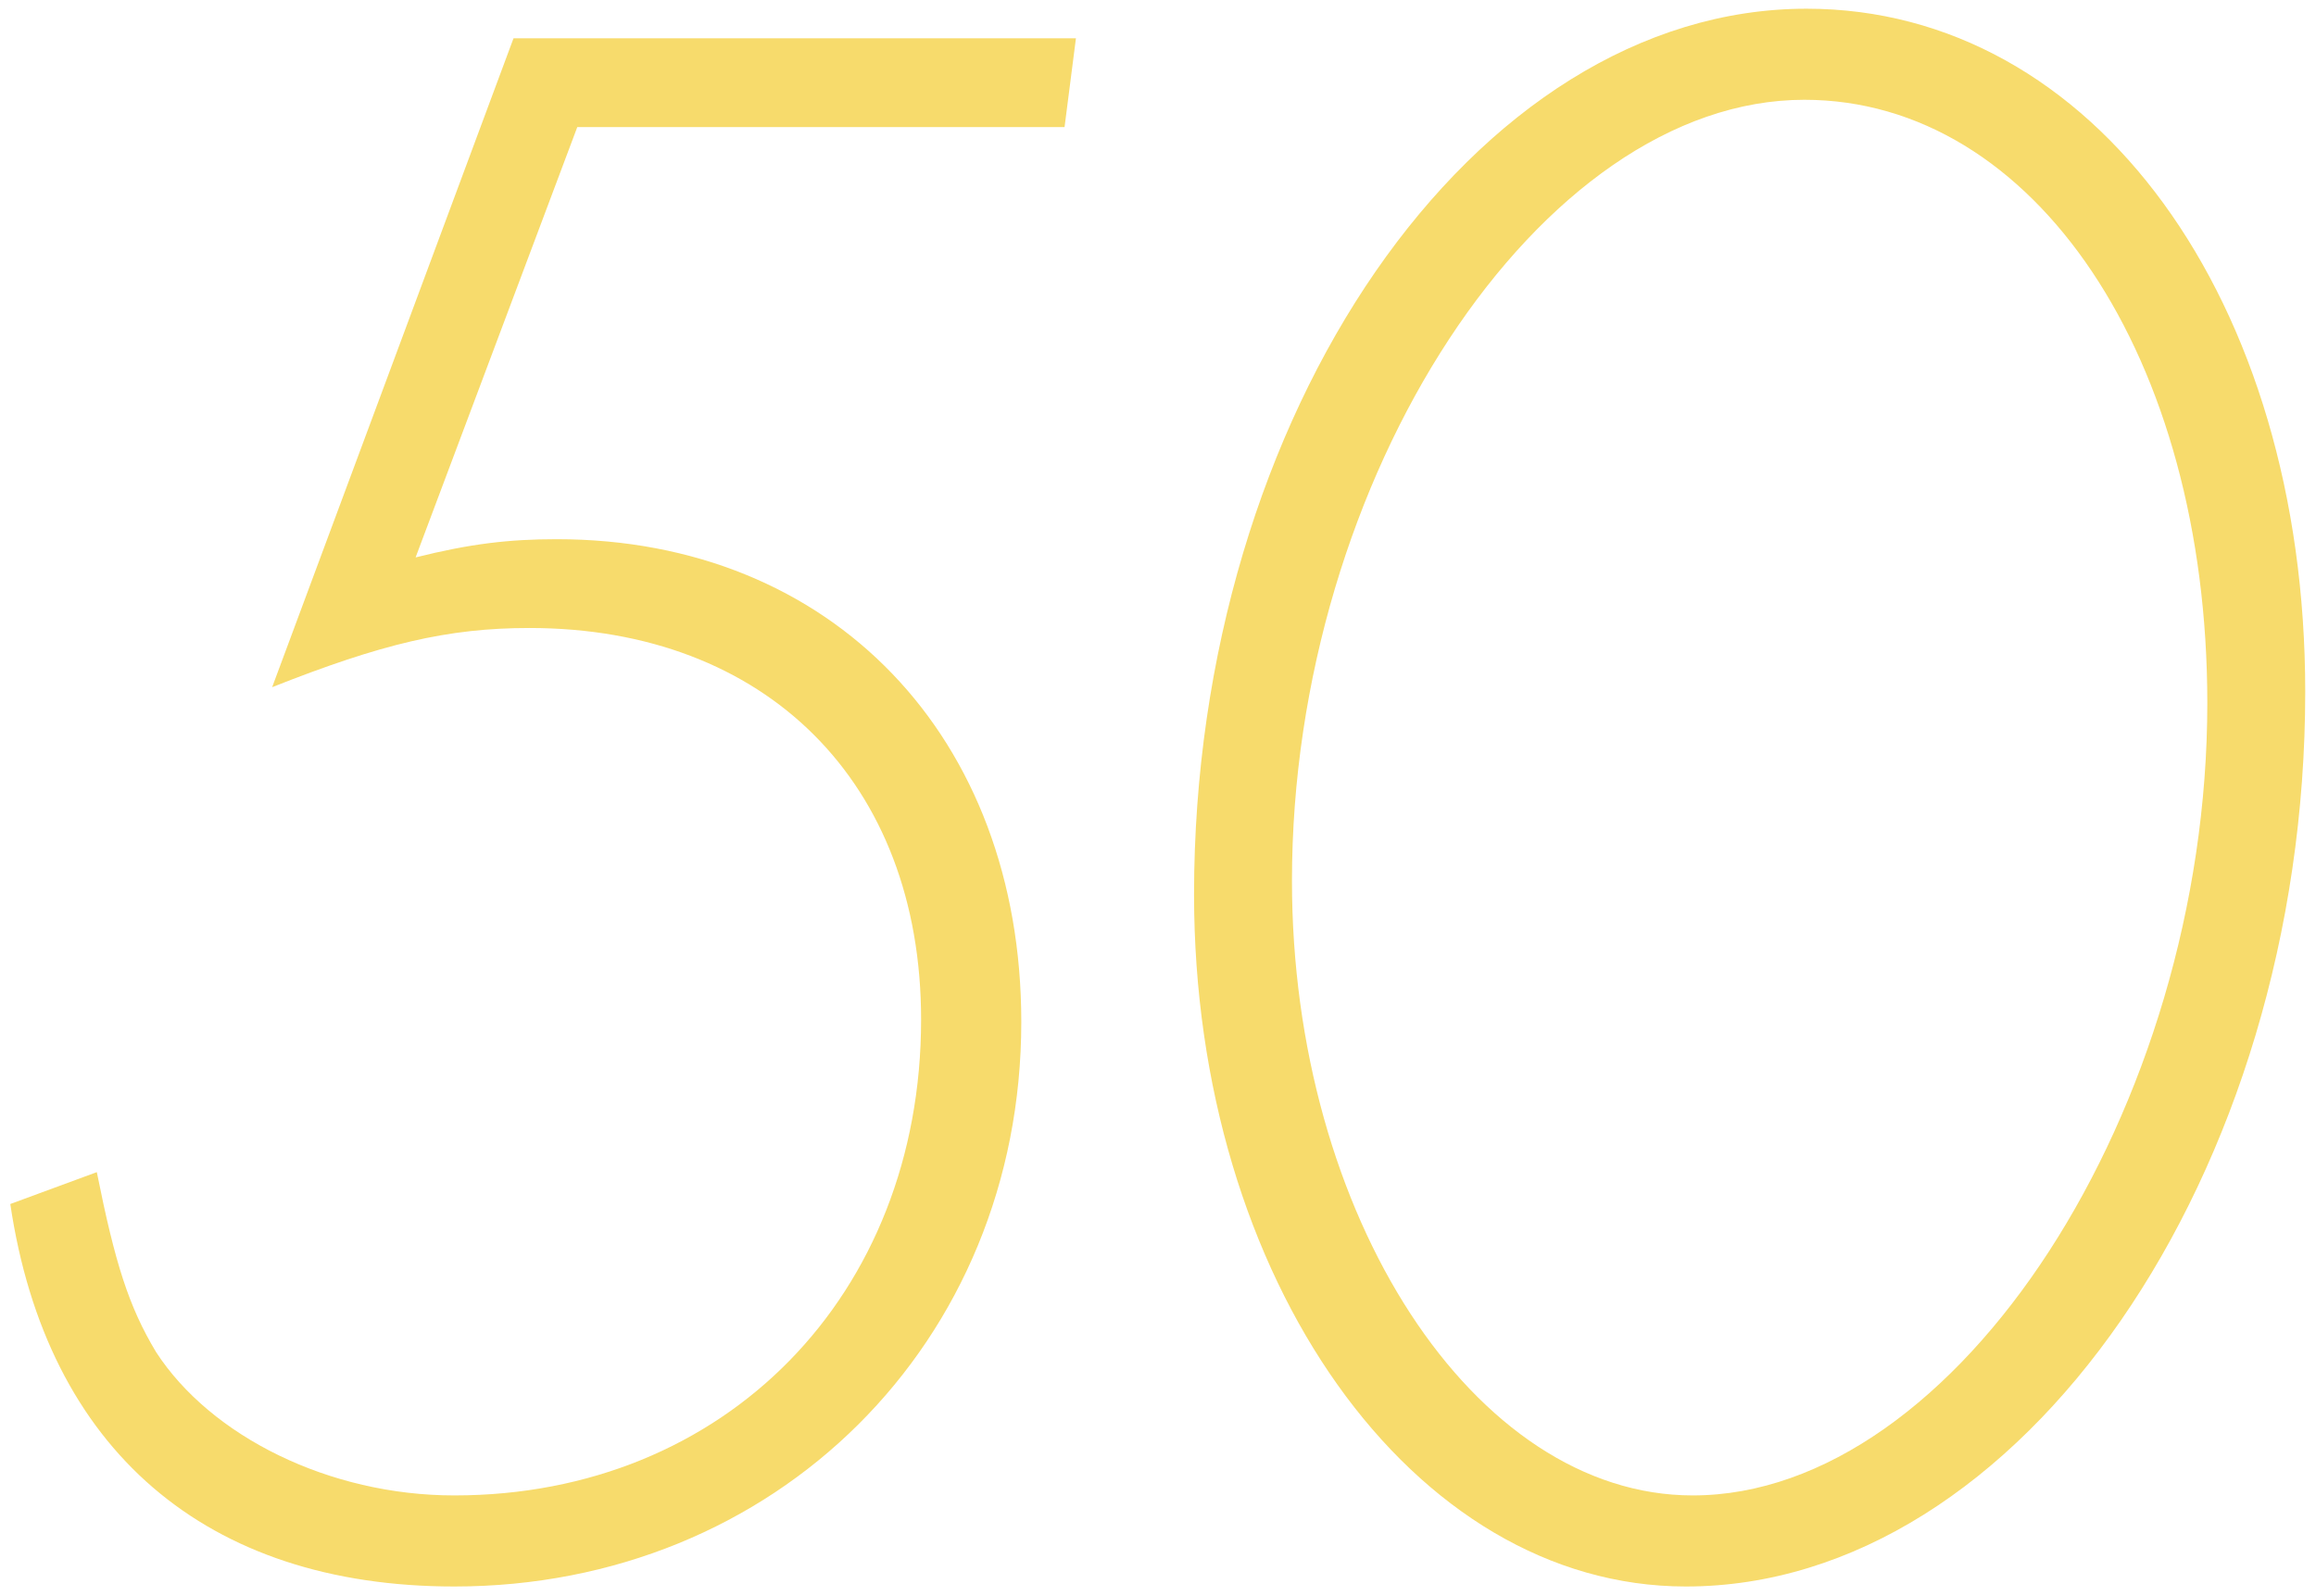 <svg width="177" height="122" viewBox="0 0 177 122" fill="none" xmlns="http://www.w3.org/2000/svg">
<path d="M138.067 0.666C159.993 0.666 176.177 22.941 176.177 52.872C176.177 89.765 154.425 121.262 128.844 121.262C107.961 121.262 91.255 97.769 91.255 68.36C91.255 31.642 112.66 0.666 138.067 0.666ZM137.893 7.627C117.706 7.627 98.738 36.514 98.738 67.316C98.738 92.897 112.66 114.301 129.366 114.301C149.552 114.301 168.694 84.718 168.694 53.742C168.694 27.291 155.469 7.627 137.893 7.627Z" fill="#F7DB6C"/>
<path d="M82.228 2.928L81.358 9.715H44.118L31.762 42.605C35.939 41.561 38.897 41.213 42.551 41.213C63.608 41.213 78.052 56.353 78.052 78.105C78.052 102.642 59.258 121.262 34.721 121.262C15.752 121.262 3.571 110.821 0.787 92.027L7.399 89.591C8.792 96.551 9.836 99.858 11.924 103.338C16.1 109.777 25.149 114.301 34.721 114.301C55.429 114.301 70.395 98.988 70.395 77.931C70.395 59.833 58.561 48 40.463 48C34.199 48 29.152 49.218 20.799 52.524L39.245 2.928H82.228Z" fill="#F7DB6C"/>
</svg>
